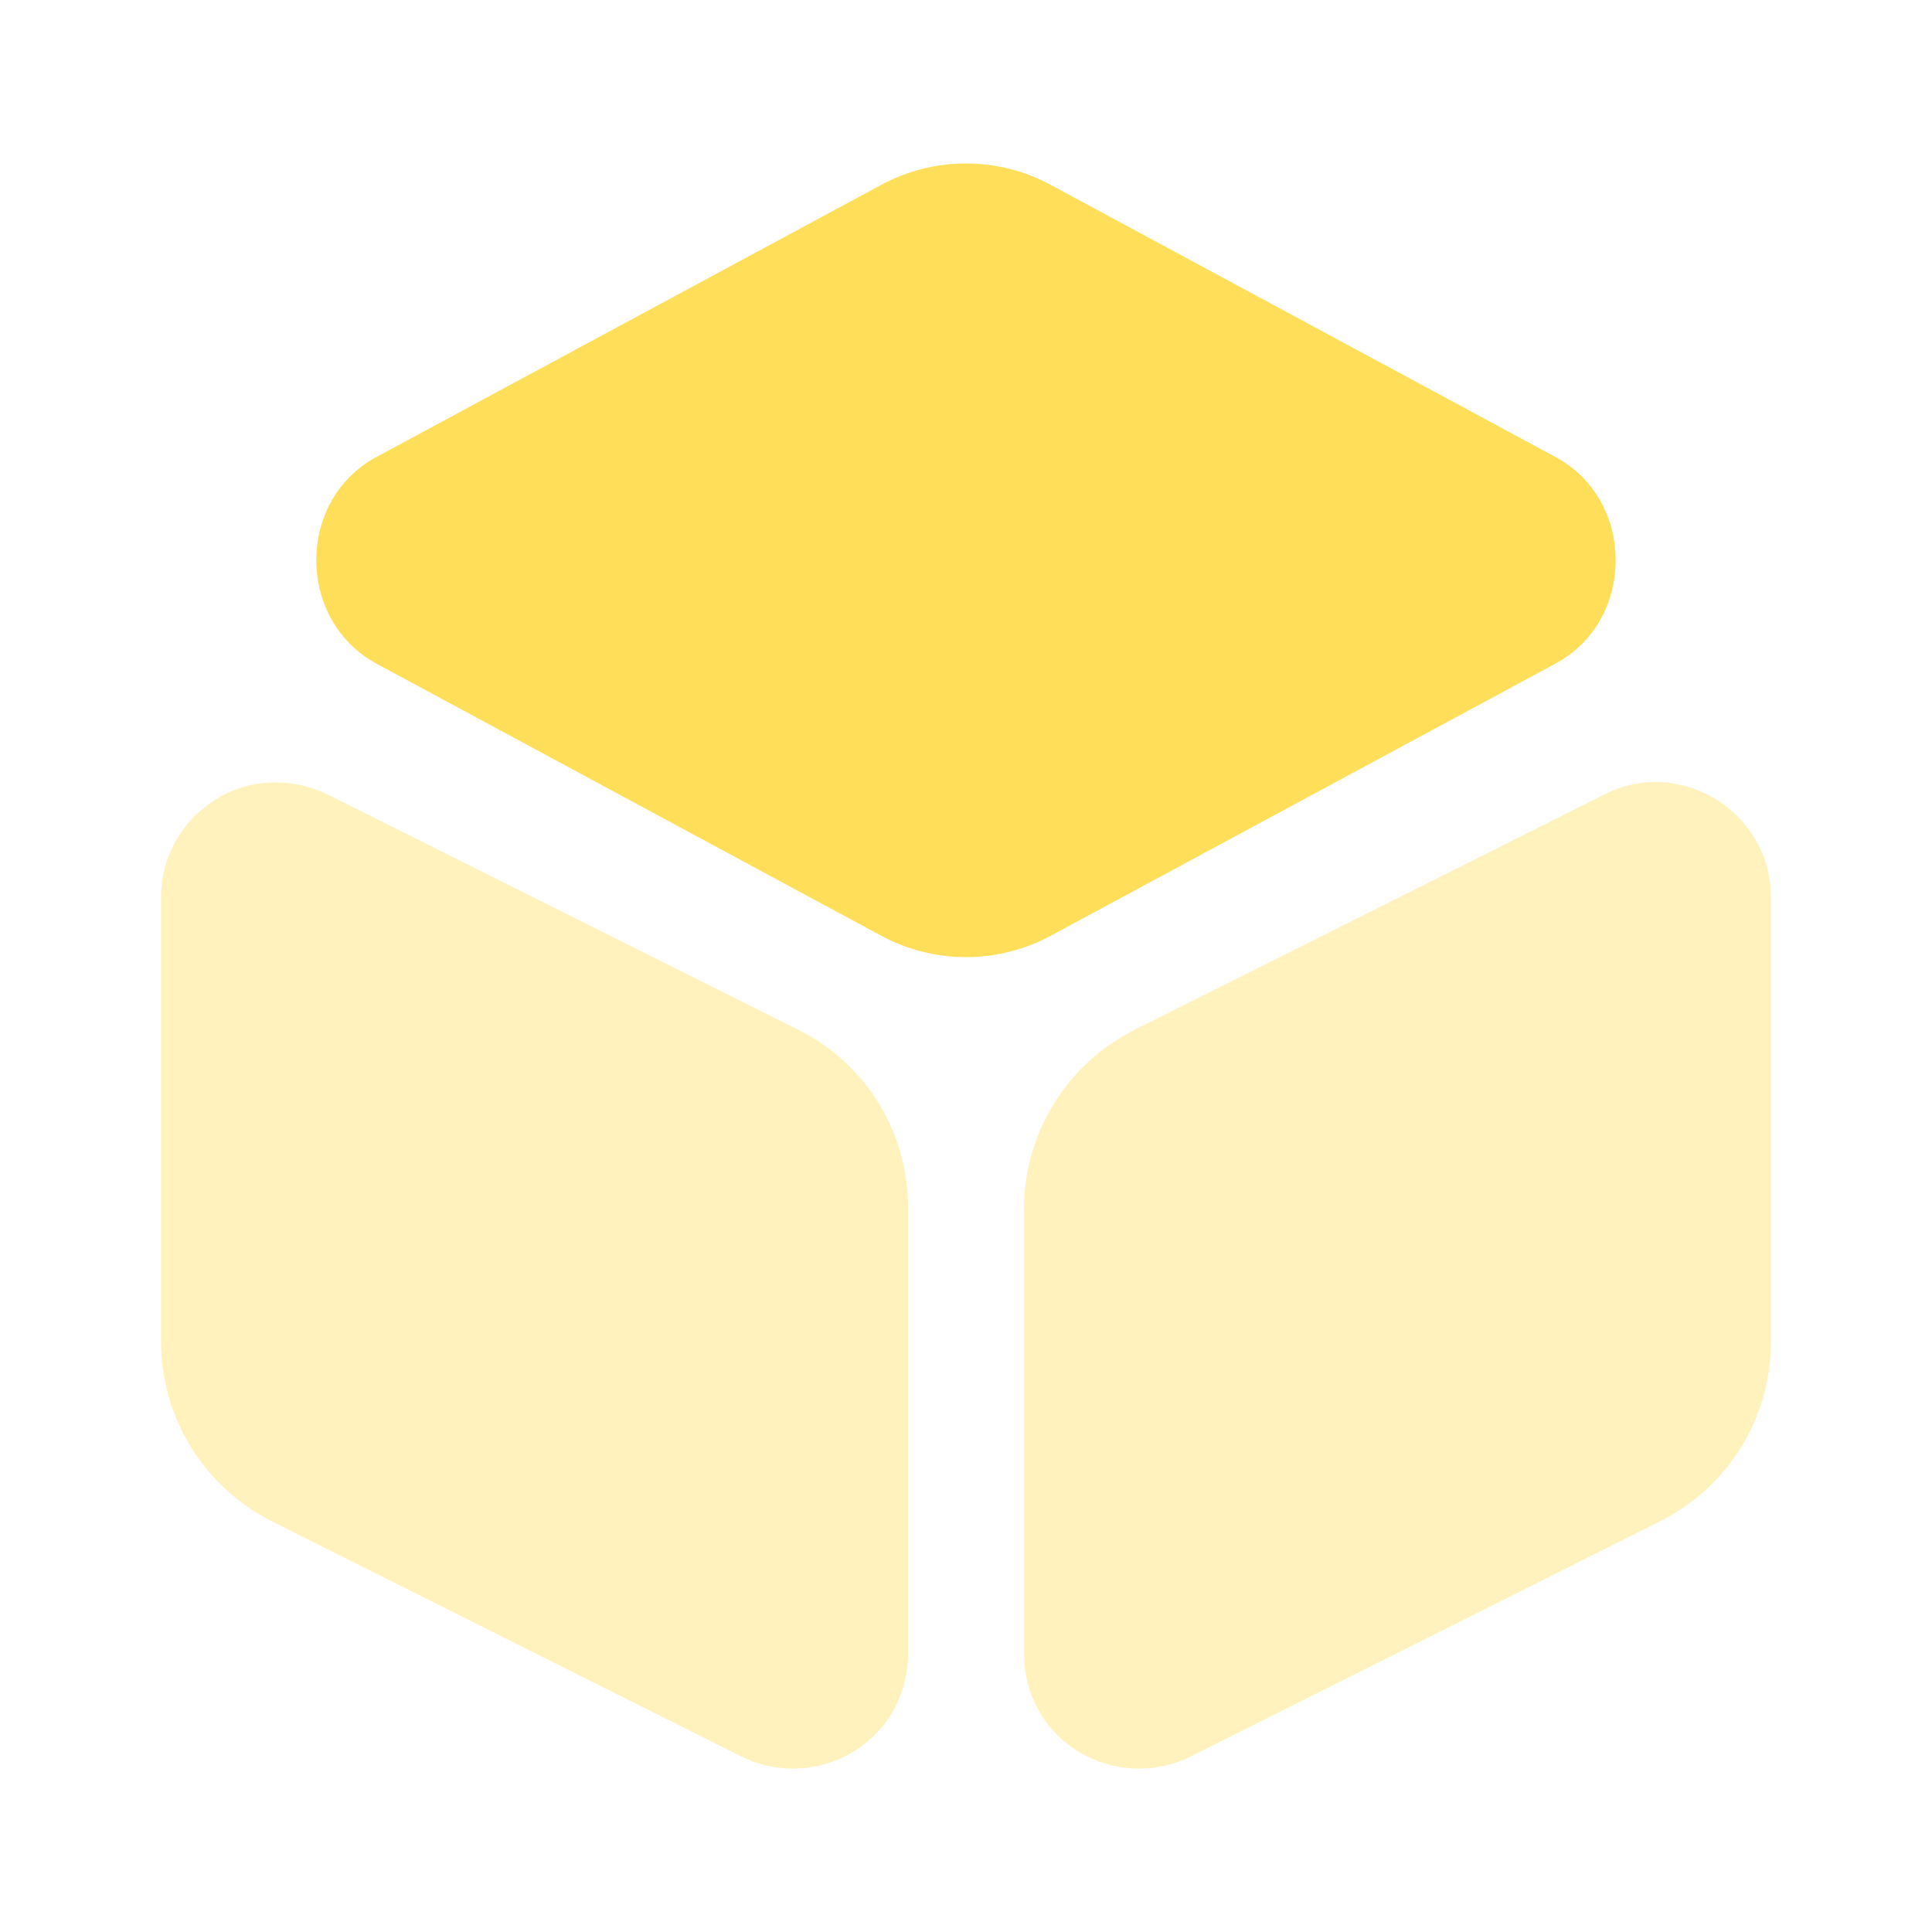 <svg width="48" height="48" viewBox="0 0 48 48" fill="none" xmlns="http://www.w3.org/2000/svg">
<path d="M38.659 11.361L26.119 4.601C24.799 3.881 23.199 3.881 21.879 4.601L9.339 11.361C8.419 11.861 7.859 12.82 7.859 13.921C7.859 15.001 8.419 15.98 9.339 16.48L21.879 23.241C22.539 23.601 23.279 23.78 23.999 23.78C24.719 23.78 25.459 23.601 26.119 23.241L38.659 16.48C39.579 15.98 40.139 15.021 40.139 13.921C40.139 12.82 39.579 11.861 38.659 11.361Z" fill="#FFDE59"/>
<path opacity="0.4" d="M19.82 25.58L8.14 19.74C7.24 19.3 6.2 19.34 5.36 19.86C4.5 20.4 4 21.3 4 22.3V33.32C4 35.22 5.06 36.94 6.76 37.8L18.42 43.64C18.82 43.84 19.26 43.94 19.7 43.94C20.22 43.94 20.74 43.8 21.2 43.52C22.06 43 22.56 42.08 22.56 41.08V30.06C22.58 28.14 21.52 26.42 19.82 25.58Z" fill="#FFDE59"/>
<path opacity="0.4" d="M42.639 19.86C41.779 19.34 40.739 19.28 39.859 19.74L28.2 25.58C26.5 26.44 25.439 28.14 25.439 30.06V41.08C25.439 42.08 25.939 43 26.799 43.52C27.259 43.8 27.779 43.94 28.299 43.94C28.739 43.94 29.18 43.84 29.579 43.64L41.239 37.8C42.94 36.94 43.999 35.24 43.999 33.32V22.3C43.999 21.3 43.499 20.4 42.639 19.86Z" fill="#FFDE59"/>
</svg>
